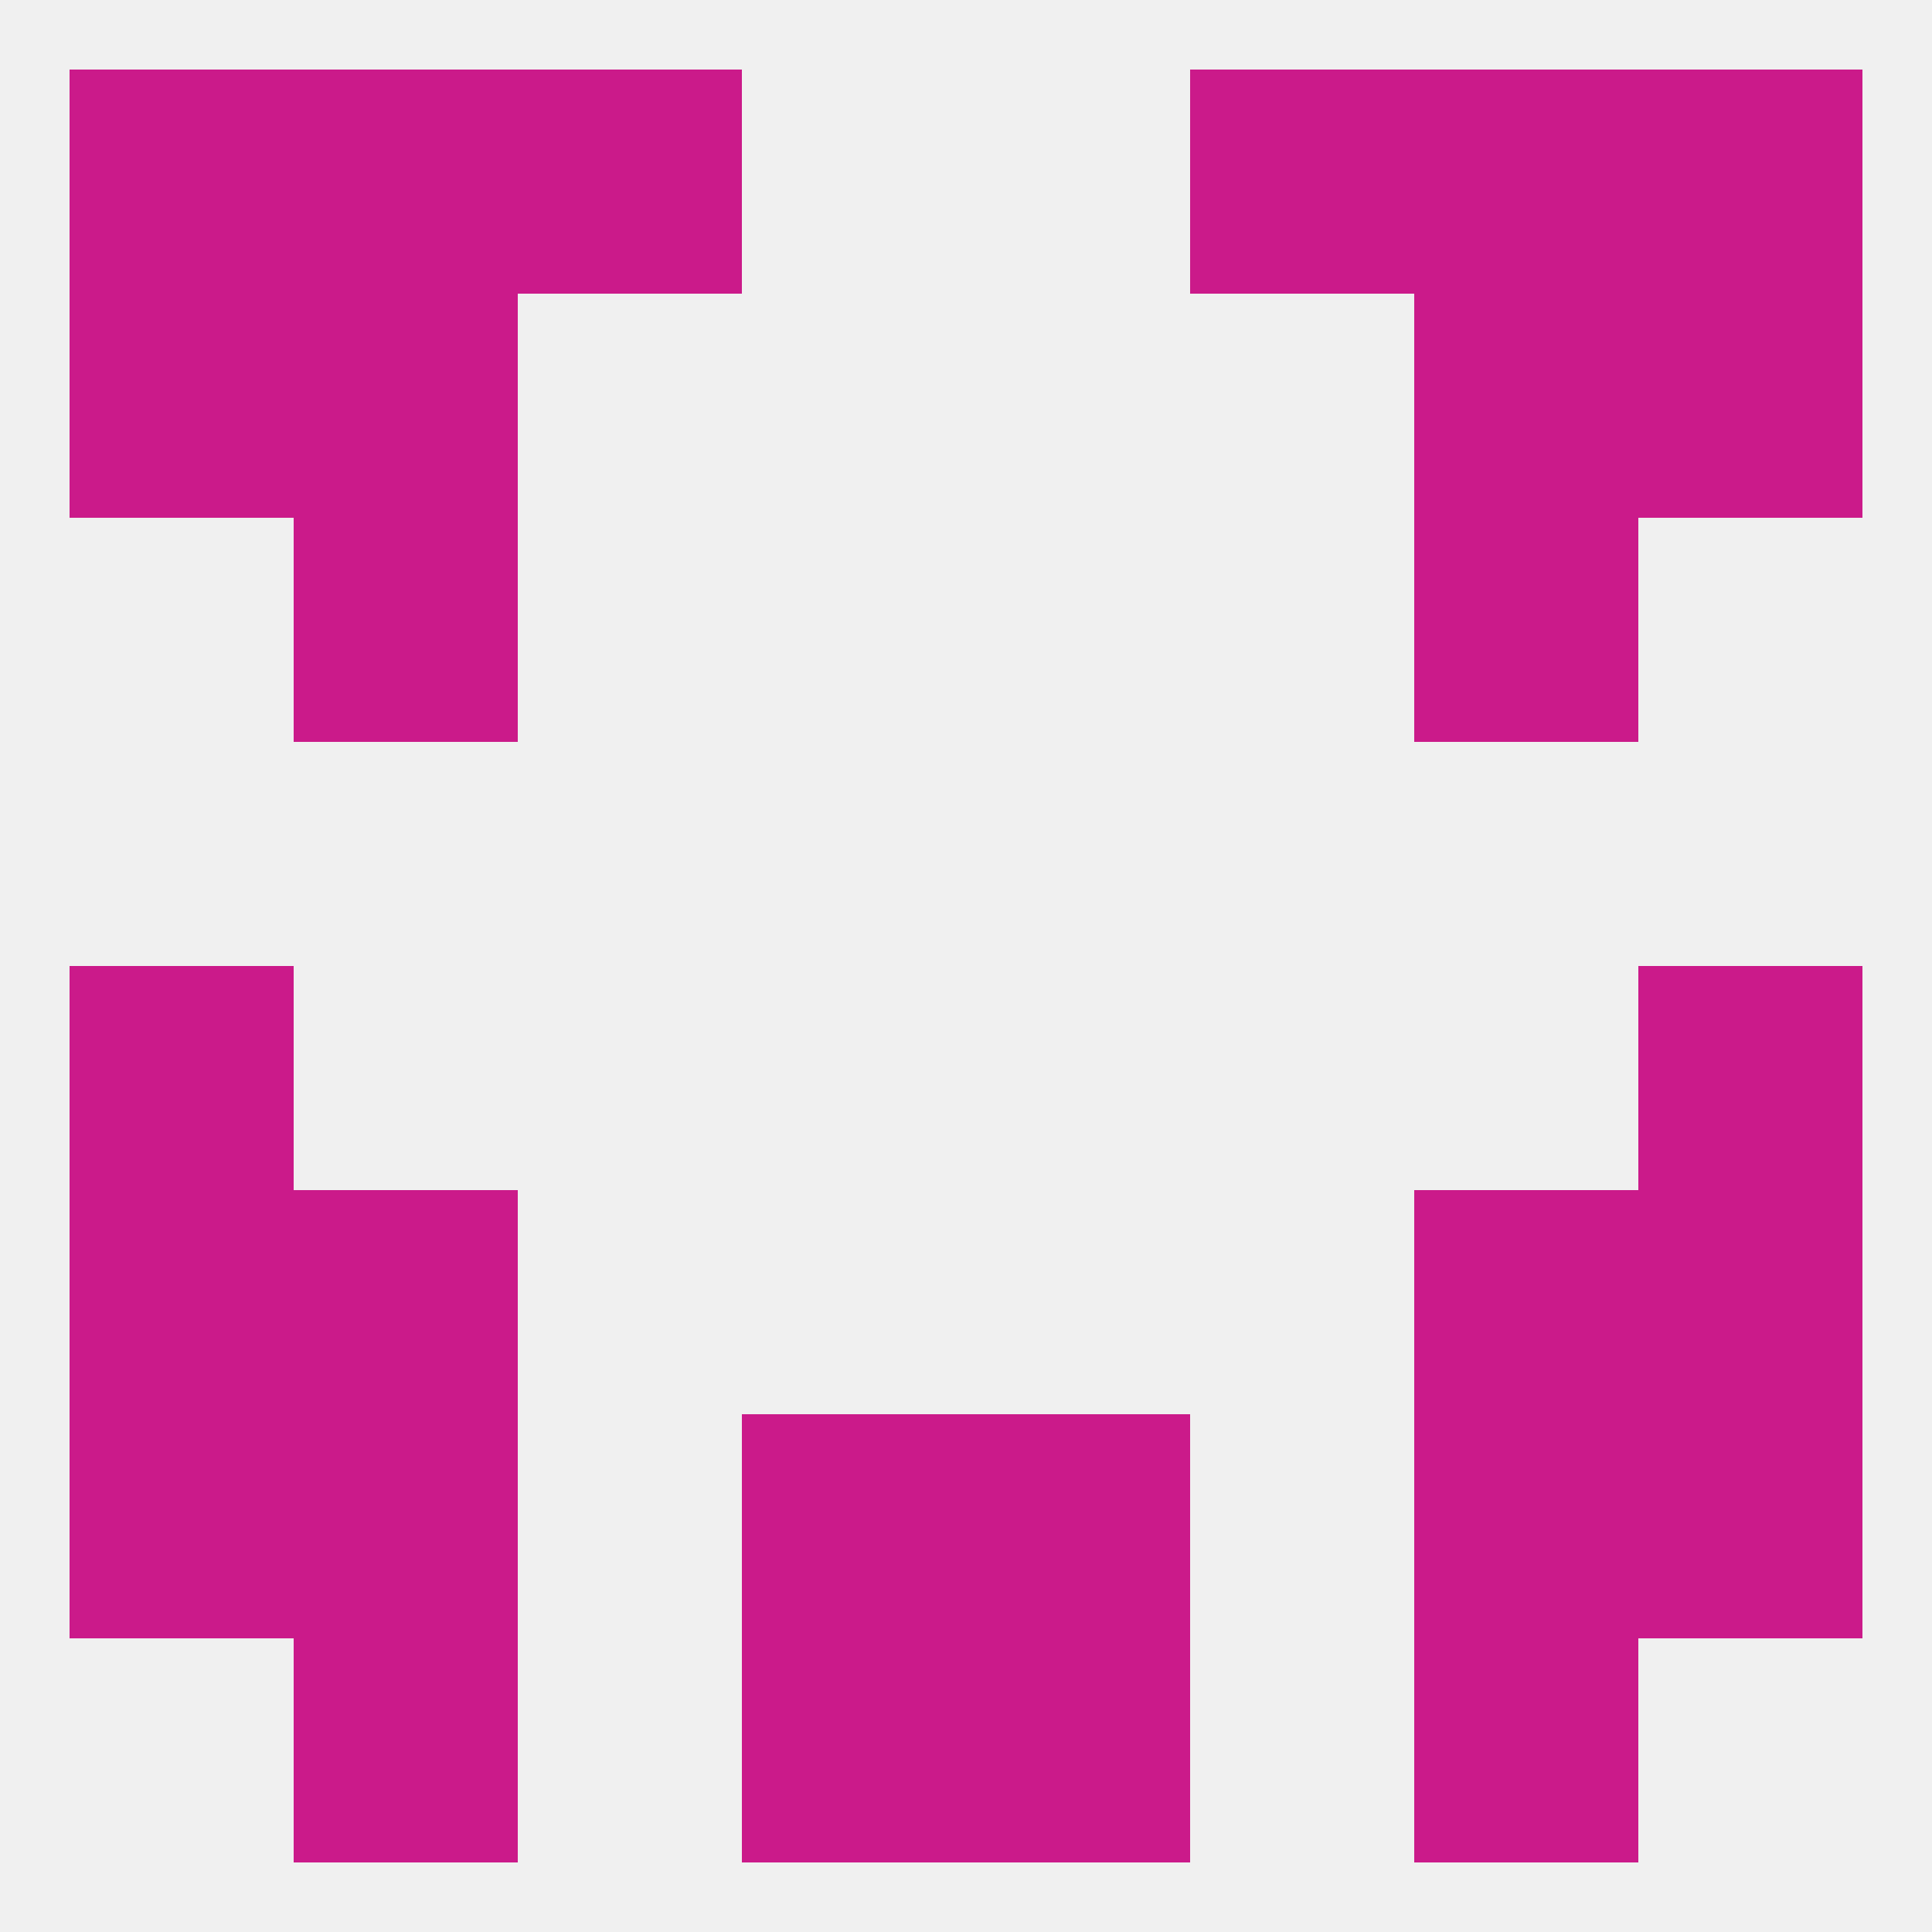 
<!--   <?xml version="1.0"?> -->
<svg version="1.1" baseprofile="full" xmlns="http://www.w3.org/2000/svg" xmlns:xlink="http://www.w3.org/1999/xlink" xmlns:ev="http://www.w3.org/2001/xml-events" width="250" height="250" viewBox="0 0 250 250" >
	<rect width="100%" height="100%" fill="rgba(240,240,240,255)"/>

	<rect x="9" y="154" width="29" height="29" fill="rgba(203,26,138,255)"/>
	<rect x="212" y="154" width="29" height="29" fill="rgba(203,26,138,255)"/>
	<rect x="38" y="154" width="29" height="29" fill="rgba(203,26,138,255)"/>
	<rect x="183" y="154" width="29" height="29" fill="rgba(203,26,138,255)"/>
	<rect x="9" y="183" width="29" height="29" fill="rgba(203,26,138,255)"/>
	<rect x="212" y="183" width="29" height="29" fill="rgba(203,26,138,255)"/>
	<rect x="96" y="183" width="29" height="29" fill="rgba(203,26,138,255)"/>
	<rect x="125" y="183" width="29" height="29" fill="rgba(203,26,138,255)"/>
	<rect x="38" y="183" width="29" height="29" fill="rgba(203,26,138,255)"/>
	<rect x="183" y="183" width="29" height="29" fill="rgba(203,26,138,255)"/>
	<rect x="96" y="212" width="29" height="29" fill="rgba(203,26,138,255)"/>
	<rect x="125" y="212" width="29" height="29" fill="rgba(203,26,138,255)"/>
	<rect x="38" y="212" width="29" height="29" fill="rgba(203,26,138,255)"/>
	<rect x="183" y="212" width="29" height="29" fill="rgba(203,26,138,255)"/>
	<rect x="67" y="9" width="29" height="29" fill="rgba(203,26,138,255)"/>
	<rect x="154" y="9" width="29" height="29" fill="rgba(203,26,138,255)"/>
	<rect x="9" y="9" width="29" height="29" fill="rgba(203,26,138,255)"/>
	<rect x="212" y="9" width="29" height="29" fill="rgba(203,26,138,255)"/>
	<rect x="38" y="9" width="29" height="29" fill="rgba(203,26,138,255)"/>
	<rect x="183" y="9" width="29" height="29" fill="rgba(203,26,138,255)"/>
	<rect x="38" y="38" width="29" height="29" fill="rgba(203,26,138,255)"/>
	<rect x="183" y="38" width="29" height="29" fill="rgba(203,26,138,255)"/>
	<rect x="9" y="38" width="29" height="29" fill="rgba(203,26,138,255)"/>
	<rect x="212" y="38" width="29" height="29" fill="rgba(203,26,138,255)"/>
	<rect x="38" y="67" width="29" height="29" fill="rgba(203,26,138,255)"/>
	<rect x="183" y="67" width="29" height="29" fill="rgba(203,26,138,255)"/>
	<rect x="9" y="125" width="29" height="29" fill="rgba(203,26,138,255)"/>
	<rect x="212" y="125" width="29" height="29" fill="rgba(203,26,138,255)"/>
</svg>